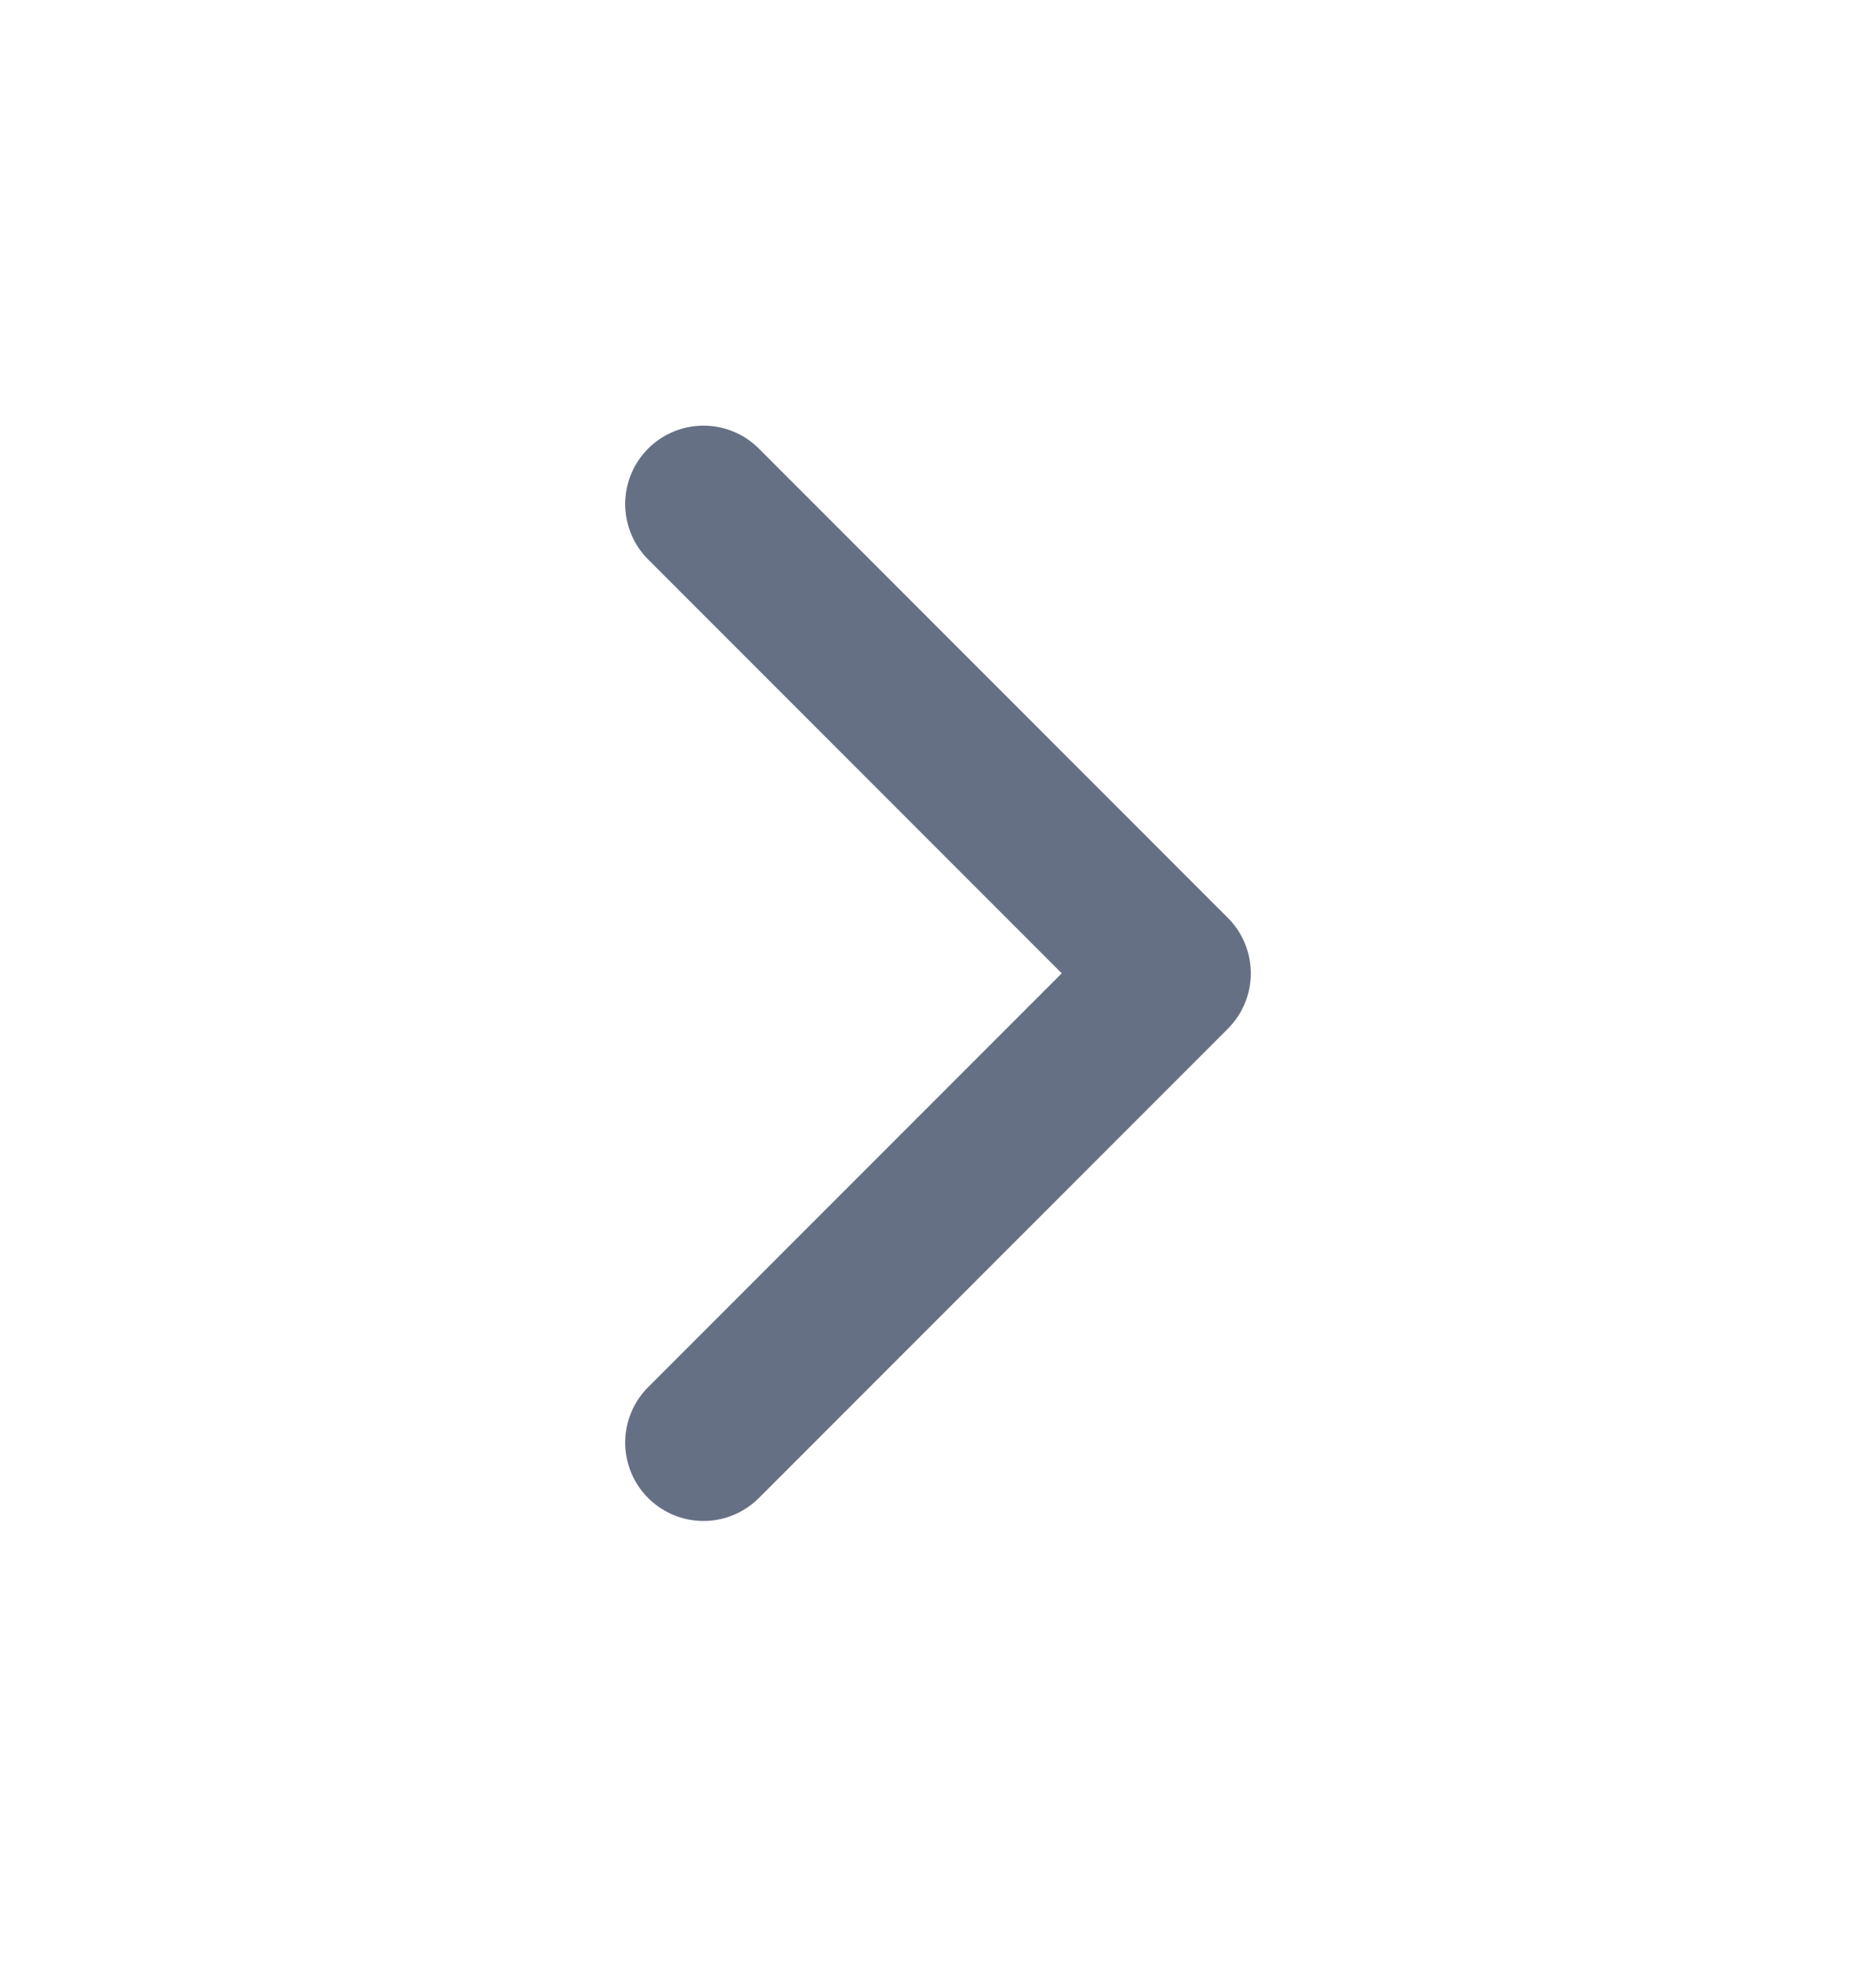 <svg width="20" height="21" viewBox="0 0 20 21" fill="none" xmlns="http://www.w3.org/2000/svg">
<path d="M7.5 15.37L12.5 10.37L7.5 5.37" stroke="#667085" stroke-width="1.67" stroke-linecap="round" stroke-linejoin="round"/>
</svg>